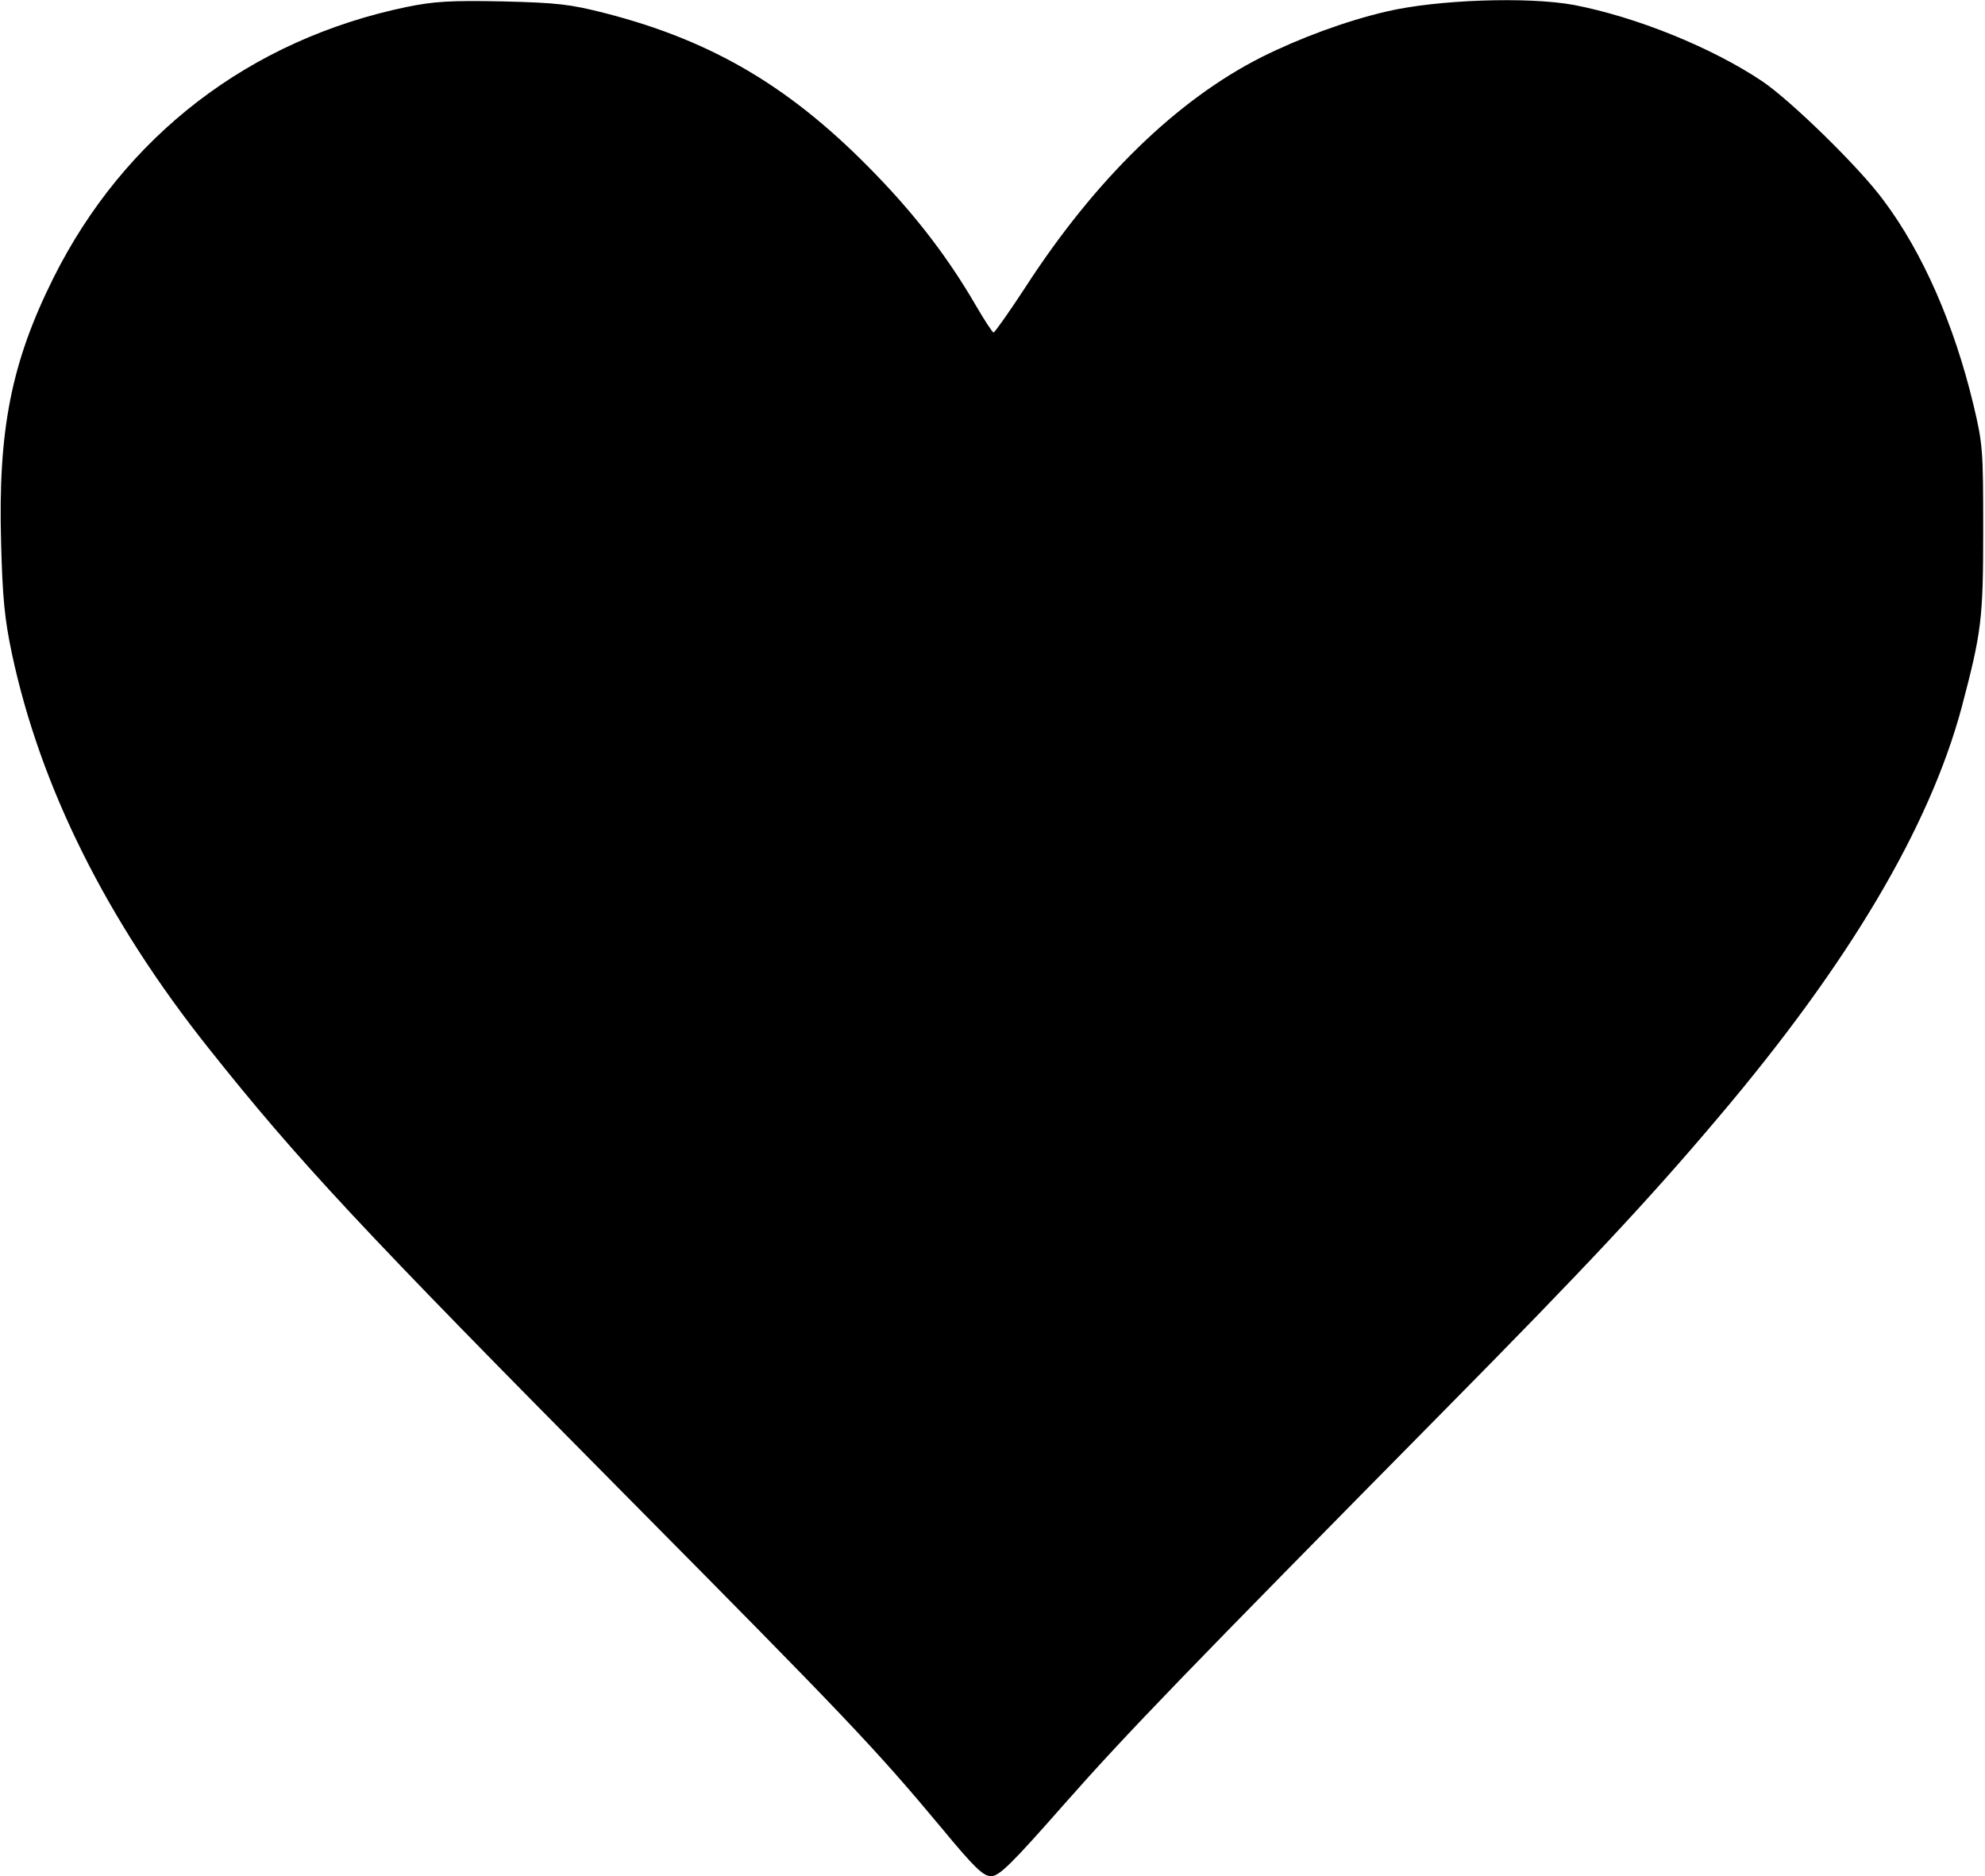 <?xml version="1.0" encoding="UTF-8" standalone="yes"?>
<svg version="1.0" xmlns="http://www.w3.org/2000/svg" width="150mm" height="141.792mm" viewBox="0 0 567 536" preserveAspectRatio="xMidYMid meet">
  <g transform="translate(0,536) scale(0.1,-0.1)" fill="#000000" stroke="none">
    <path d="M1161 5340 c-447 -93 -806 -368 -1009 -775 -120 -241 -158 -434 -149
-755 4 -157 10 -219 31 -318 81 -380 270 -760 562 -1127 256 -322 433 -512
1188 -1274 635 -641 715 -725 906 -954 95 -115 119 -137 141 -137 23 0 57 33
210 207 181 205 347 376 1084 1123 402 407 588 606 782 836 374 441 605 831
697 1175 56 213 61 249 61 504 0 229 -1 246 -28 359 -55 229 -145 435 -257
584 -69 94 -263 283 -345 339 -144 97 -362 185 -540 219 -132 24 -391 15 -535
-19 -116 -27 -248 -76 -356 -130 -242 -122 -475 -349 -674 -656 -47 -72 -88
-130 -92 -131 -3 0 -26 35 -51 78 -76 131 -167 251 -282 370 -239 249 -465
384 -775 464 -102 26 -136 30 -295 34 -150 3 -195 0 -274 -16z"/>
  </g>
</svg>